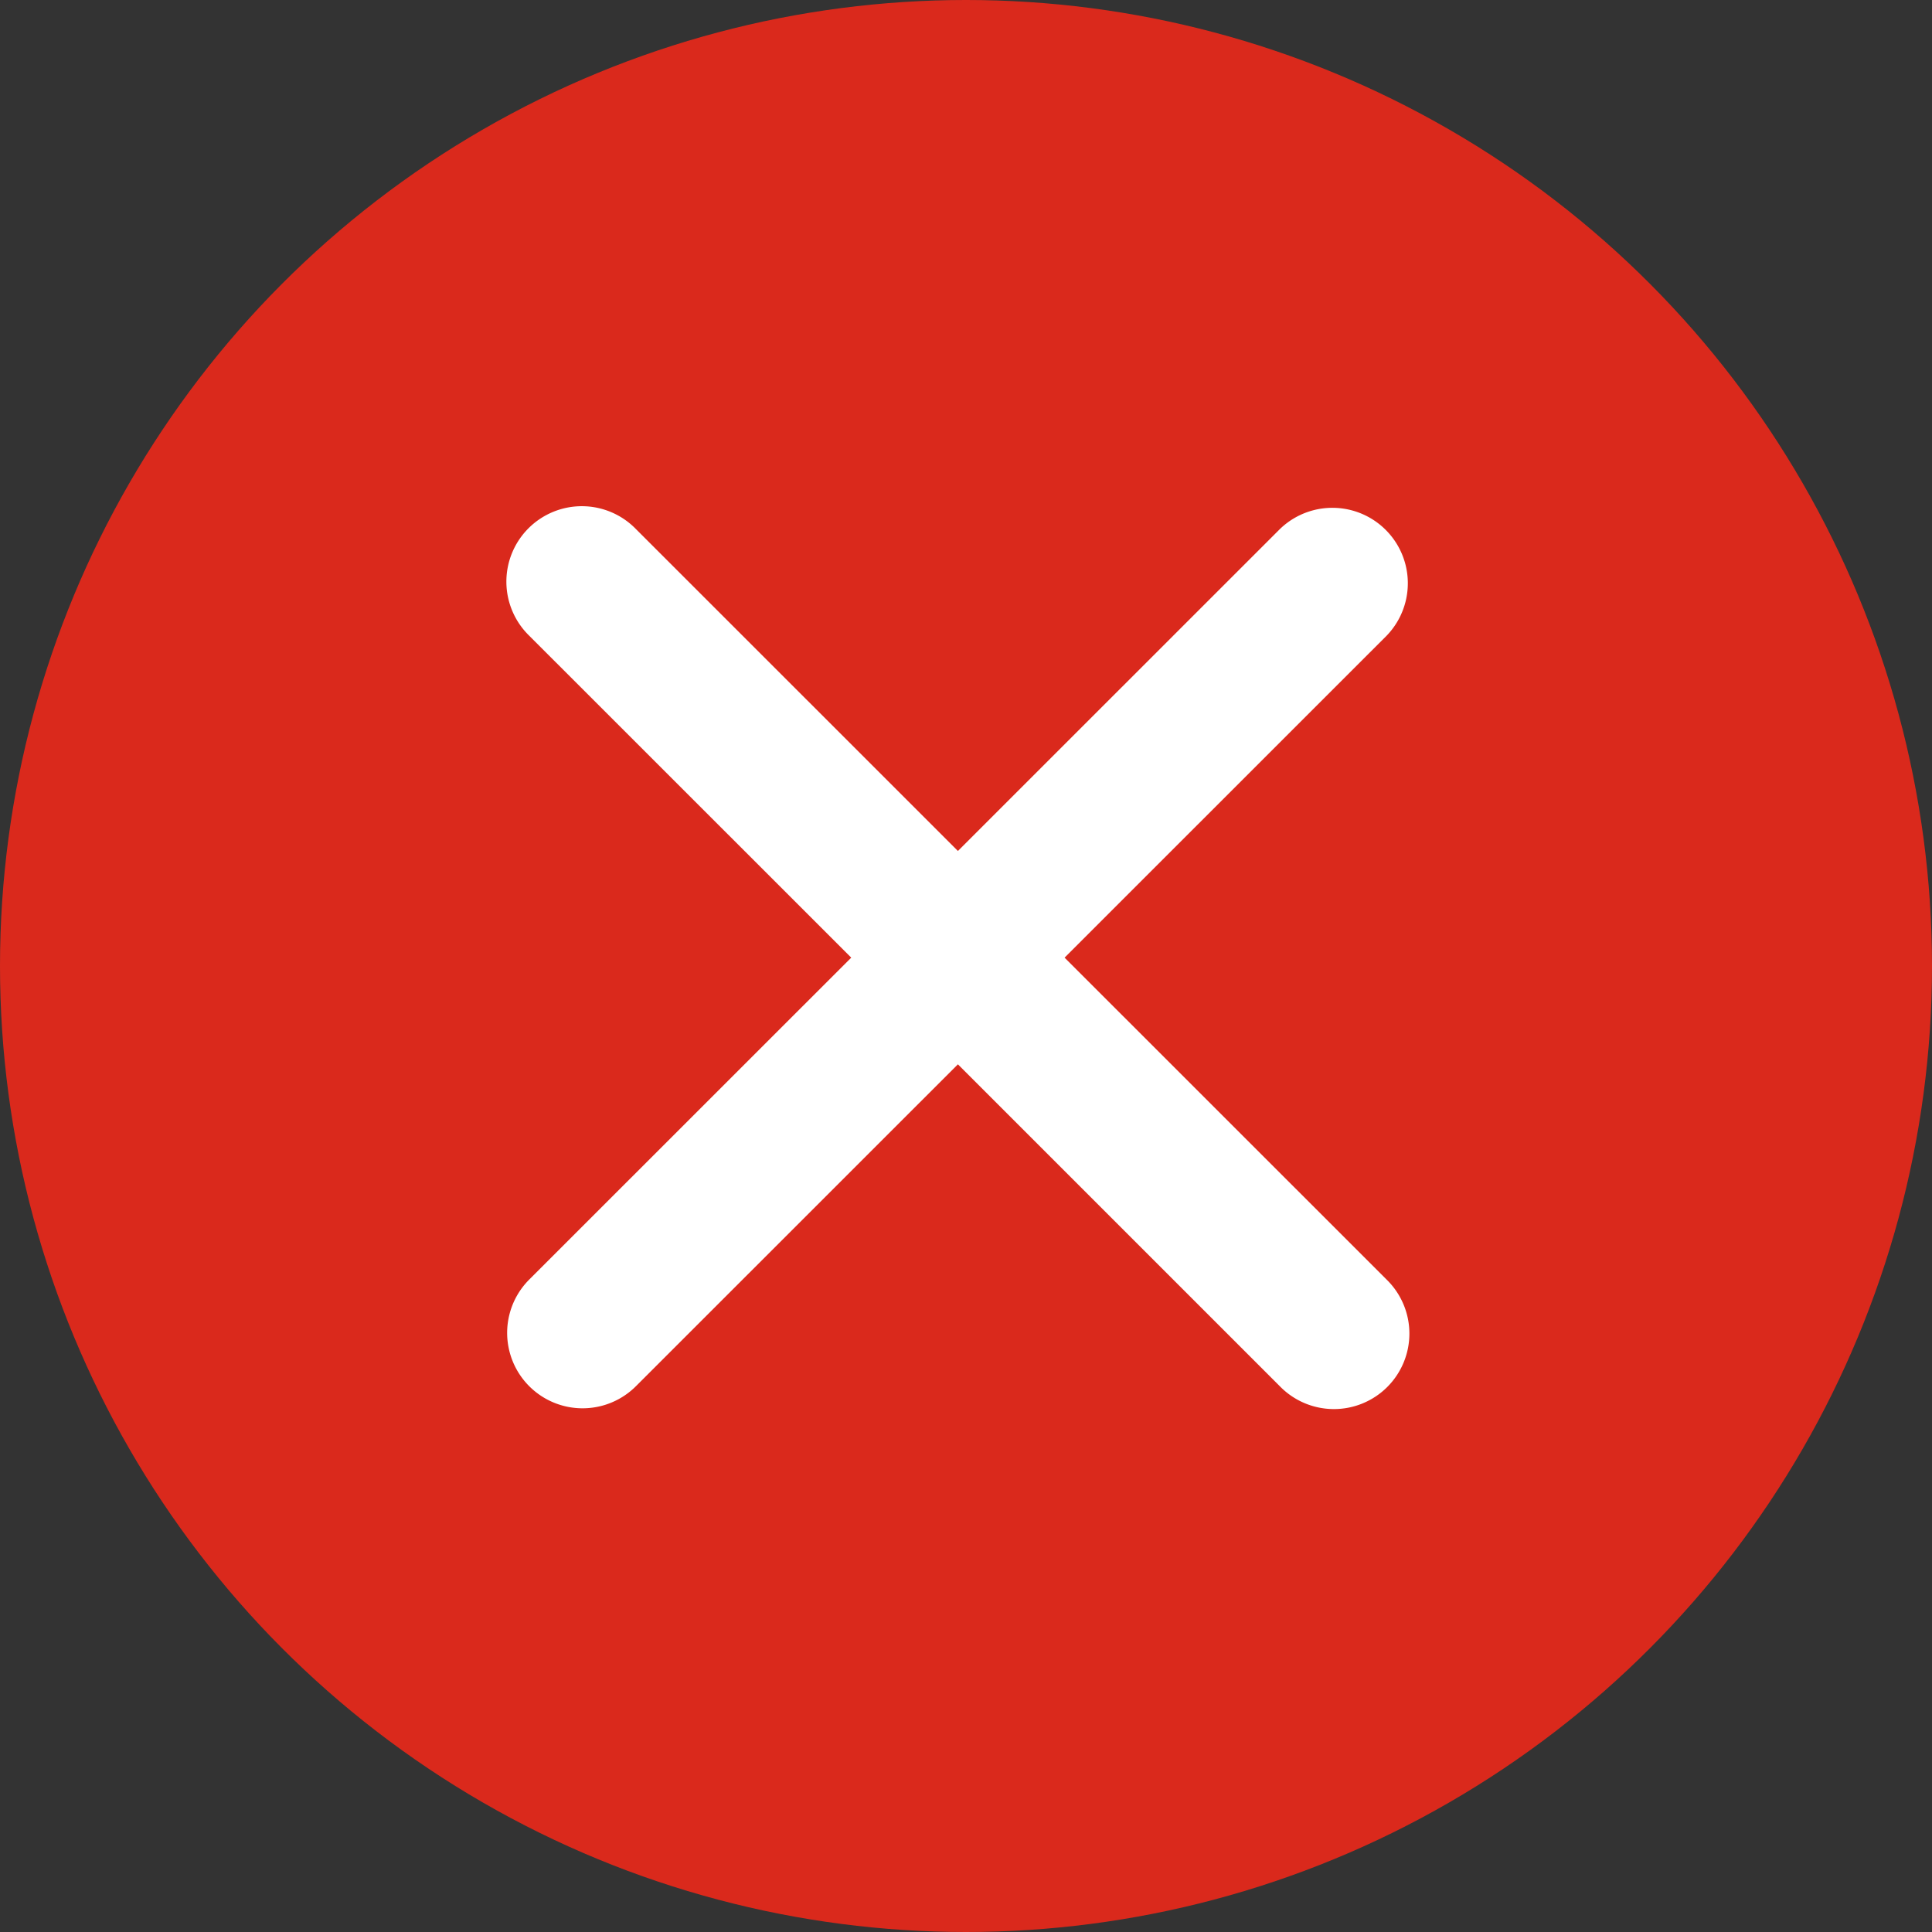 <svg xmlns="http://www.w3.org/2000/svg" viewBox="0 0 80 80"><rect x="0" y="0" width="80" height="80" fill="#333333" stroke="none"/><circle cx="40" cy="40" r="40" fill="#da291c"/><path fill="#fff" d="M44.082 39.654l13.333-13.329a3.124 3.124 0 00-4.421-4.414L39.665 35.237 26.336 21.911a3.124 3.124 0 10-4.421 4.414l13.333 13.329-13.333 13.329a3.123 3.123 0 104.417 4.417l13.333-13.329L52.994 57.4a3.125 3.125 0 104.421-4.417z"/></svg>